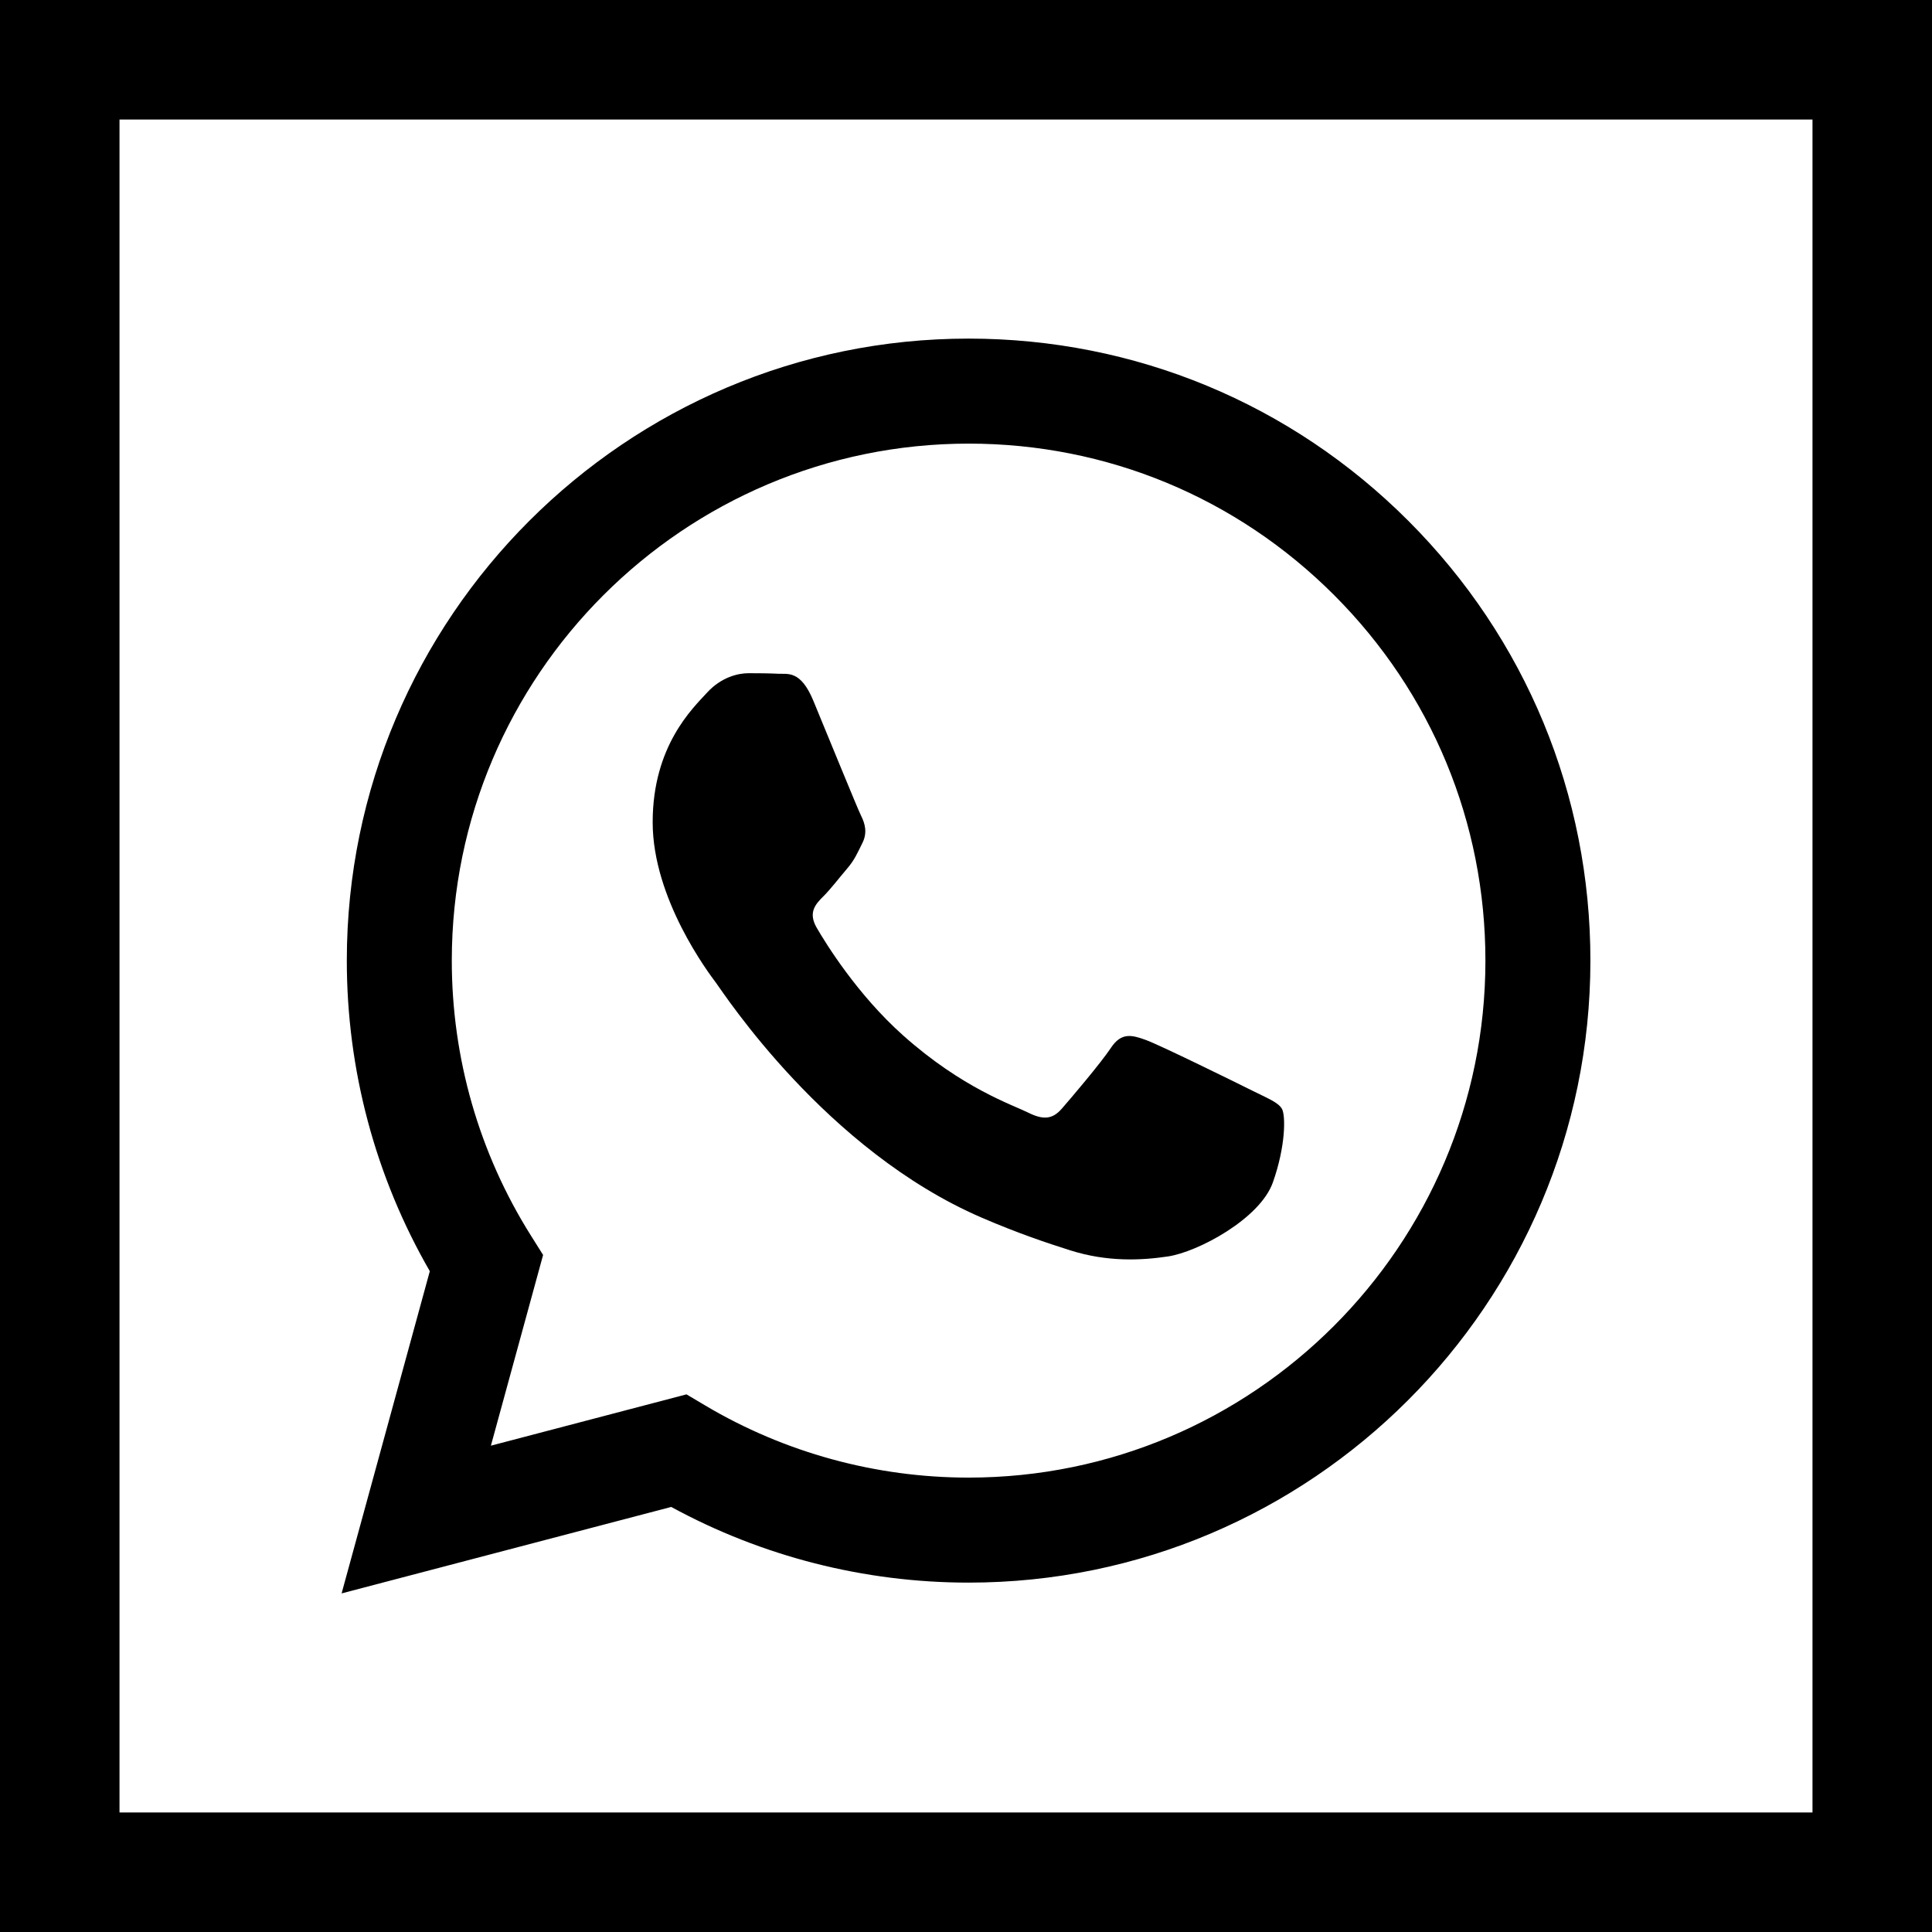 <?xml version="1.0" encoding="iso-8859-1"?>
<!-- Uploaded to: SVG Repo, www.svgrepo.com, Generator: SVG Repo Mixer Tools -->
<svg fill="#000000" height="800px" width="800px" version="1.1" id="Layer_1" xmlns="http://www.w3.org/2000/svg" xmlns:xlink="http://www.w3.org/1999/xlink" 
	 viewBox="0 0 485 485" xml:space="preserve">
<g>
	<path d="M168.5,378.294c22.799,12.436,48.468,18.99,74.592,18.999h0.064c86.027,0,156.056-70.025,156.091-156.089
		c0.016-41.707-16.205-80.924-45.675-110.427C324.102,101.273,284.91,85.017,243.154,85c-86.035,0-156.058,70.018-156.092,156.08
		c-0.012,27.511,7.176,54.363,20.836,78.035L85.753,400L168.5,378.294z M243.207,111.363c34.653,0.012,67.227,13.525,91.722,38.047
		c24.494,24.522,37.976,57.118,37.963,91.784c-0.029,71.536-58.229,129.737-129.736,129.737h-0.053
		c-23.28-0.009-46.113-6.263-66.032-18.084l-4.737-2.812l-49.103,12.881l13.106-47.875l-3.085-4.909
		c-12.987-20.656-19.846-44.529-19.836-69.044C113.445,169.559,171.645,111.363,243.207,111.363z"/>
	<path d="M246.394,305.652c9.305,4.019,16.57,6.418,22.234,8.215c9.343,2.969,17.846,2.55,24.566,1.546
		c7.493-1.119,23.075-9.434,26.326-18.544c3.249-9.112,3.249-16.921,2.274-18.547c-0.975-1.627-3.575-2.603-7.475-4.556
		c-3.9-1.952-23.075-11.386-26.65-12.689c-3.575-1.301-6.175-1.951-8.775,1.952c-2.6,3.904-10.074,12.69-12.35,15.293
		c-2.275,2.602-4.55,2.929-8.449,0.976c-3.9-1.952-16.467-6.07-31.364-19.358c-11.595-10.342-19.422-23.114-21.697-27.018
		c-2.275-3.904-0.243-6.015,1.71-7.959c1.755-1.748,3.901-4.556,5.85-6.833c1.95-2.277,2.6-3.905,3.9-6.506
		c1.3-2.604,0.65-4.881-0.325-6.833c-0.975-1.952-8.775-21.15-12.025-28.96c-3.166-7.604-6.381-6.574-8.775-6.695
		c-2.272-0.113-4.875-0.137-7.475-0.137c-2.6,0-6.826,0.976-10.4,4.88c-3.575,3.905-13.65,13.341-13.65,32.537
		c0,19.198,13.975,37.743,15.925,40.346C181.717,249.364,207.269,288.758,246.394,305.652z"/>
	<path d="M0,0v485h485V0H0z M455,455H30V30h425V455z"/>
</g>
</svg>